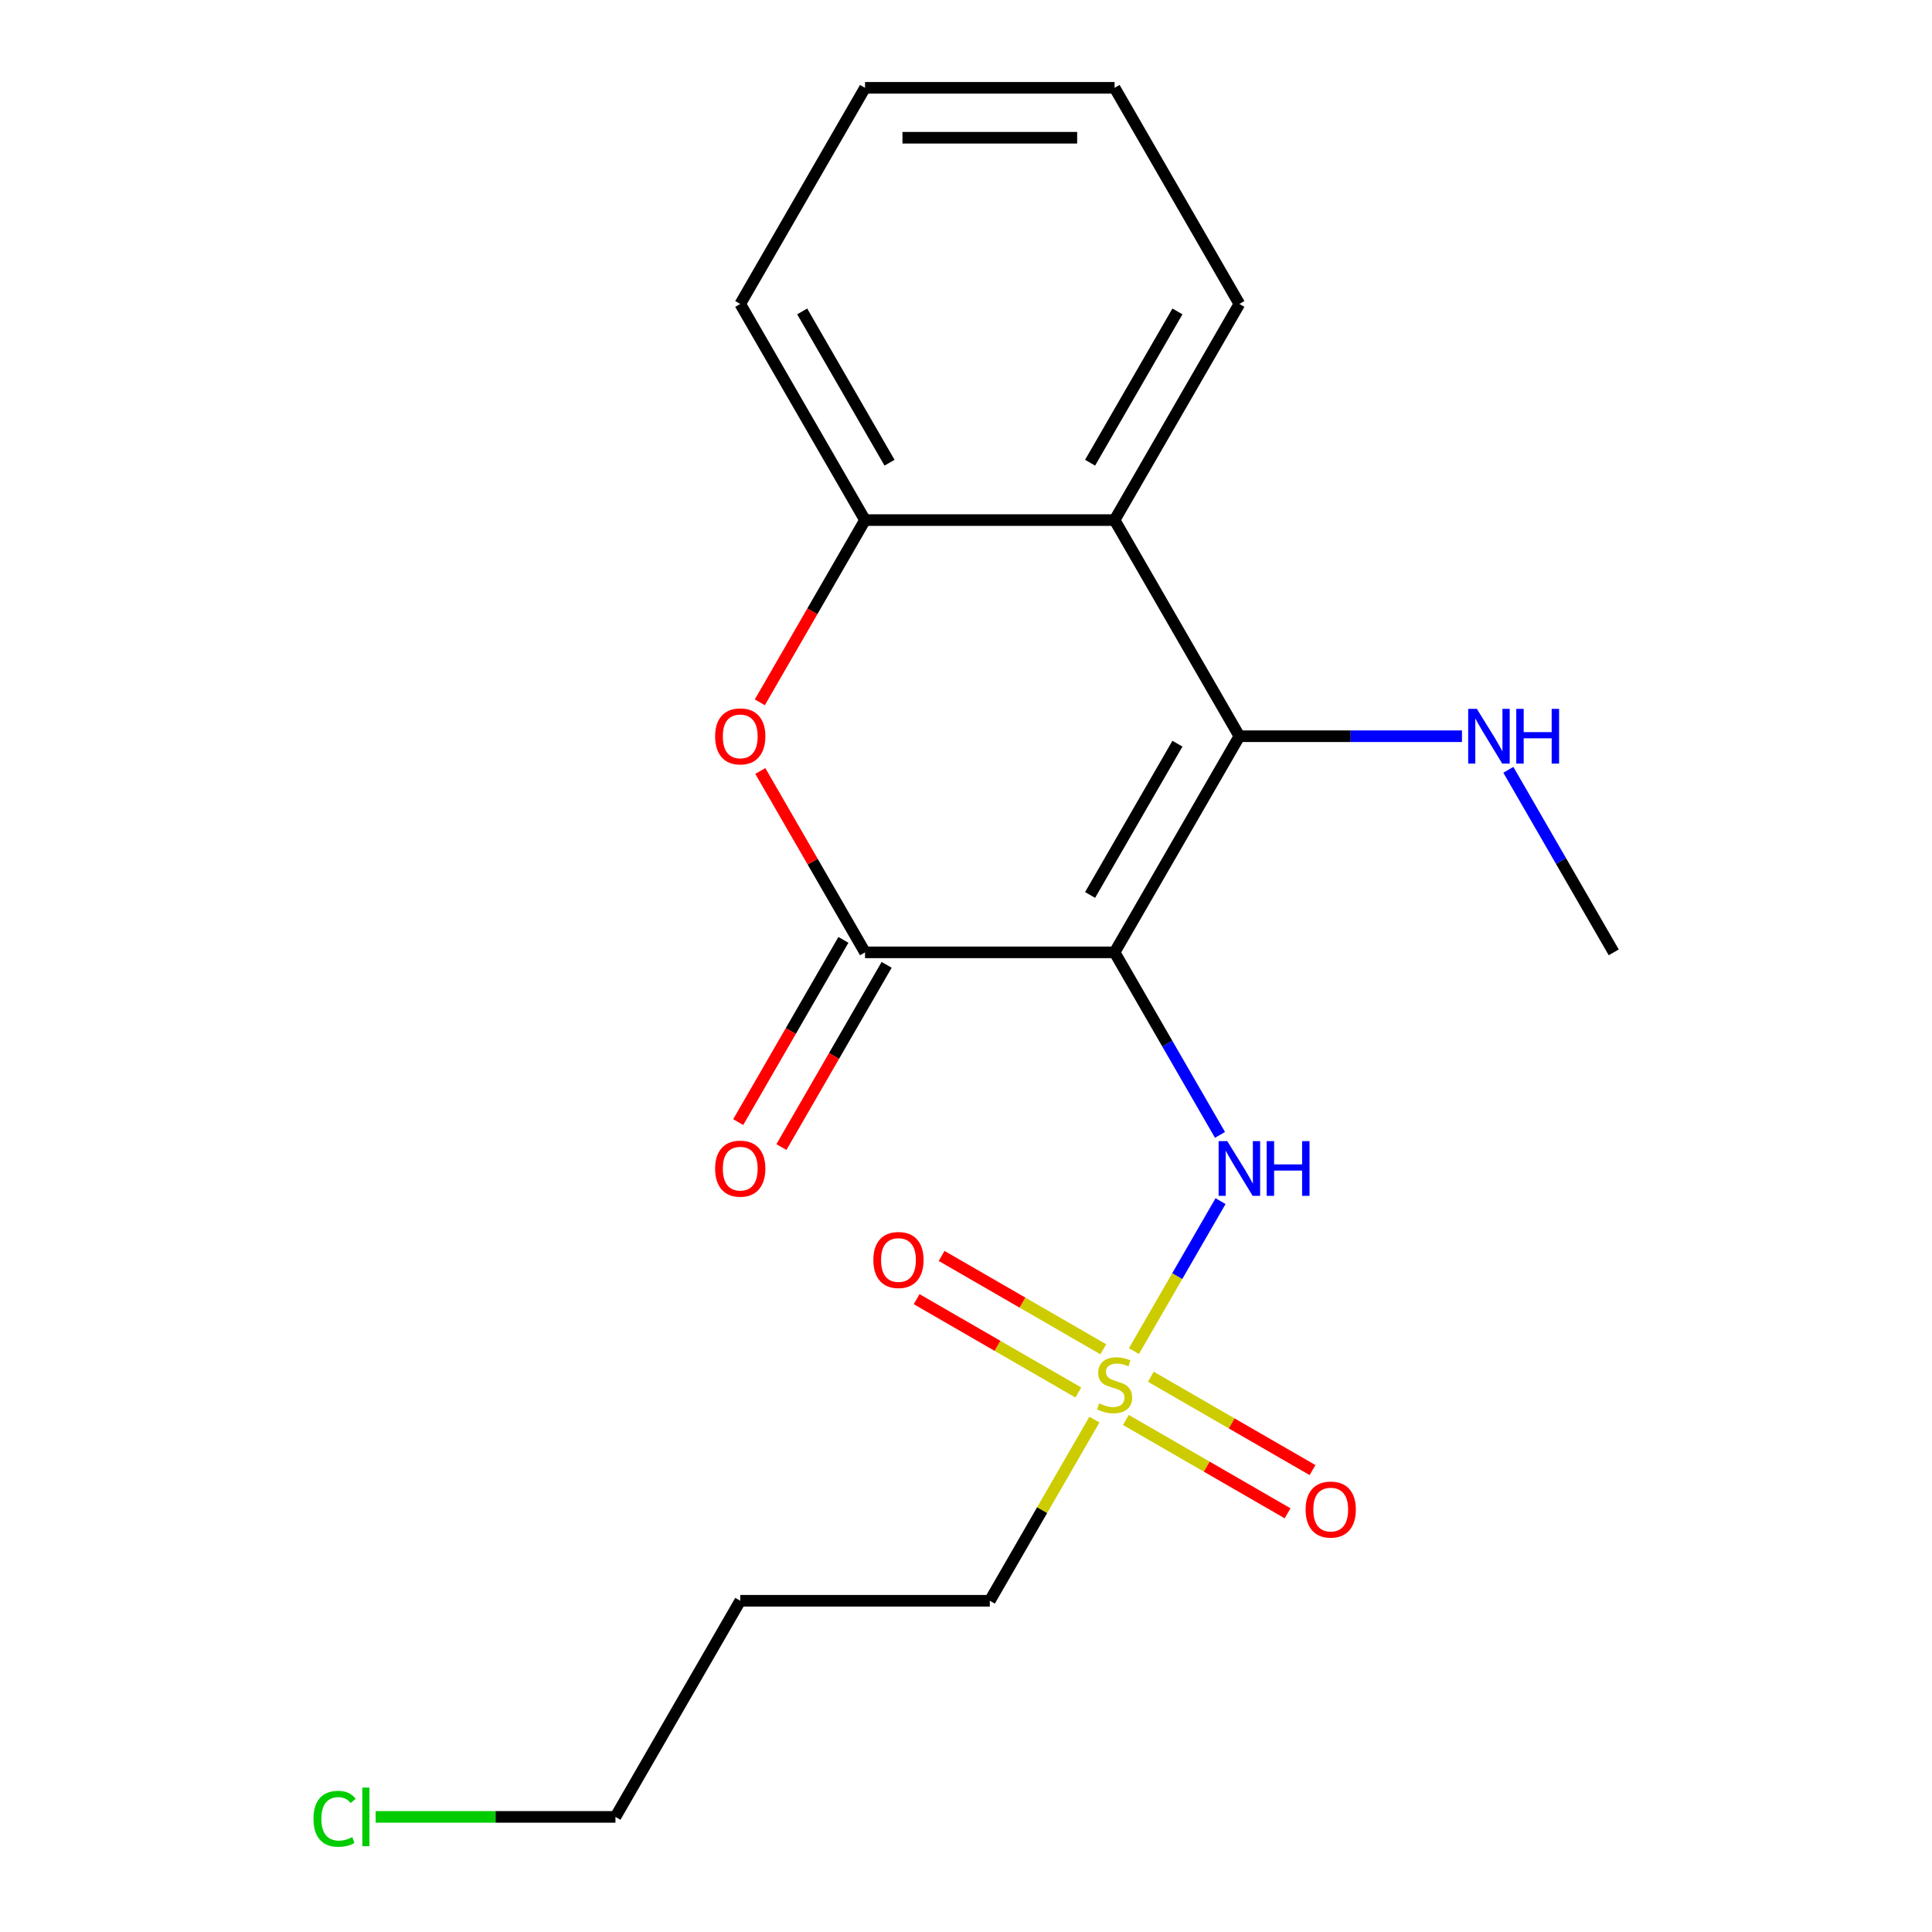 <?xml version='1.0' encoding='iso-8859-1'?>
<svg version='1.1' baseProfile='full'
              xmlns='http://www.w3.org/2000/svg'
                      xmlns:rdkit='http://www.rdkit.org/xml'
                      xmlns:xlink='http://www.w3.org/1999/xlink'
                  xml:space='preserve'
width='1000px' height='1000px' viewBox='0 0 1000 1000'>
<!-- END OF HEADER -->
<rect style='opacity:1.0;fill:#FFFFFF;stroke:none' width='1000' height='1000' x='0' y='0'> </rect>
<path class='bond-0' d='M 576.913,492.938 L 641.502,381.067' style='fill:none;fill-rule:evenodd;stroke:#000000;stroke-width:6px;stroke-linecap:butt;stroke-linejoin:miter;stroke-opacity:1' />
<path class='bond-0' d='M 564.227,463.24 L 609.439,384.93' style='fill:none;fill-rule:evenodd;stroke:#000000;stroke-width:6px;stroke-linecap:butt;stroke-linejoin:miter;stroke-opacity:1' />
<path class='bond-1' d='M 576.913,492.938 L 447.736,492.938' style='fill:none;fill-rule:evenodd;stroke:#000000;stroke-width:6px;stroke-linecap:butt;stroke-linejoin:miter;stroke-opacity:1' />
<path class='bond-2' d='M 576.913,492.938 L 604.187,540.179' style='fill:none;fill-rule:evenodd;stroke:#000000;stroke-width:6px;stroke-linecap:butt;stroke-linejoin:miter;stroke-opacity:1' />
<path class='bond-2' d='M 604.187,540.179 L 631.462,587.419' style='fill:none;fill-rule:evenodd;stroke:#0000FF;stroke-width:6px;stroke-linecap:butt;stroke-linejoin:miter;stroke-opacity:1' />
<path class='bond-3' d='M 641.502,381.067 L 576.913,269.196' style='fill:none;fill-rule:evenodd;stroke:#000000;stroke-width:6px;stroke-linecap:butt;stroke-linejoin:miter;stroke-opacity:1' />
<path class='bond-4' d='M 641.502,381.067 L 699.106,381.067' style='fill:none;fill-rule:evenodd;stroke:#000000;stroke-width:6px;stroke-linecap:butt;stroke-linejoin:miter;stroke-opacity:1' />
<path class='bond-4' d='M 699.106,381.067 L 756.71,381.067' style='fill:none;fill-rule:evenodd;stroke:#0000FF;stroke-width:6px;stroke-linecap:butt;stroke-linejoin:miter;stroke-opacity:1' />
<path class='bond-5' d='M 447.736,492.938 L 420.634,445.997' style='fill:none;fill-rule:evenodd;stroke:#000000;stroke-width:6px;stroke-linecap:butt;stroke-linejoin:miter;stroke-opacity:1' />
<path class='bond-5' d='M 420.634,445.997 L 393.533,399.057' style='fill:none;fill-rule:evenodd;stroke:#FF0000;stroke-width:6px;stroke-linecap:butt;stroke-linejoin:miter;stroke-opacity:1' />
<path class='bond-6' d='M 436.549,486.479 L 409.32,533.64' style='fill:none;fill-rule:evenodd;stroke:#000000;stroke-width:6px;stroke-linecap:butt;stroke-linejoin:miter;stroke-opacity:1' />
<path class='bond-6' d='M 409.32,533.64 L 382.092,580.801' style='fill:none;fill-rule:evenodd;stroke:#FF0000;stroke-width:6px;stroke-linecap:butt;stroke-linejoin:miter;stroke-opacity:1' />
<path class='bond-6' d='M 458.923,499.397 L 431.694,546.558' style='fill:none;fill-rule:evenodd;stroke:#000000;stroke-width:6px;stroke-linecap:butt;stroke-linejoin:miter;stroke-opacity:1' />
<path class='bond-6' d='M 431.694,546.558 L 404.466,593.718' style='fill:none;fill-rule:evenodd;stroke:#FF0000;stroke-width:6px;stroke-linecap:butt;stroke-linejoin:miter;stroke-opacity:1' />
<path class='bond-7' d='M 586.93,699.33 L 609.34,660.514' style='fill:none;fill-rule:evenodd;stroke:#CCCC00;stroke-width:6px;stroke-linecap:butt;stroke-linejoin:miter;stroke-opacity:1' />
<path class='bond-7' d='M 609.34,660.514 L 631.751,621.698' style='fill:none;fill-rule:evenodd;stroke:#0000FF;stroke-width:6px;stroke-linecap:butt;stroke-linejoin:miter;stroke-opacity:1' />
<path class='bond-8' d='M 571.062,698.386 L 529.219,674.227' style='fill:none;fill-rule:evenodd;stroke:#CCCC00;stroke-width:6px;stroke-linecap:butt;stroke-linejoin:miter;stroke-opacity:1' />
<path class='bond-8' d='M 529.219,674.227 L 487.375,650.069' style='fill:none;fill-rule:evenodd;stroke:#FF0000;stroke-width:6px;stroke-linecap:butt;stroke-linejoin:miter;stroke-opacity:1' />
<path class='bond-8' d='M 558.145,720.76 L 516.301,696.602' style='fill:none;fill-rule:evenodd;stroke:#CCCC00;stroke-width:6px;stroke-linecap:butt;stroke-linejoin:miter;stroke-opacity:1' />
<path class='bond-8' d='M 516.301,696.602 L 474.457,672.443' style='fill:none;fill-rule:evenodd;stroke:#FF0000;stroke-width:6px;stroke-linecap:butt;stroke-linejoin:miter;stroke-opacity:1' />
<path class='bond-9' d='M 582.764,734.974 L 624.607,759.132' style='fill:none;fill-rule:evenodd;stroke:#CCCC00;stroke-width:6px;stroke-linecap:butt;stroke-linejoin:miter;stroke-opacity:1' />
<path class='bond-9' d='M 624.607,759.132 L 666.451,783.291' style='fill:none;fill-rule:evenodd;stroke:#FF0000;stroke-width:6px;stroke-linecap:butt;stroke-linejoin:miter;stroke-opacity:1' />
<path class='bond-9' d='M 595.681,712.6 L 637.525,736.758' style='fill:none;fill-rule:evenodd;stroke:#CCCC00;stroke-width:6px;stroke-linecap:butt;stroke-linejoin:miter;stroke-opacity:1' />
<path class='bond-9' d='M 637.525,736.758 L 679.369,760.916' style='fill:none;fill-rule:evenodd;stroke:#FF0000;stroke-width:6px;stroke-linecap:butt;stroke-linejoin:miter;stroke-opacity:1' />
<path class='bond-10' d='M 566.458,734.789 L 539.391,781.67' style='fill:none;fill-rule:evenodd;stroke:#CCCC00;stroke-width:6px;stroke-linecap:butt;stroke-linejoin:miter;stroke-opacity:1' />
<path class='bond-10' d='M 539.391,781.67 L 512.324,828.551' style='fill:none;fill-rule:evenodd;stroke:#000000;stroke-width:6px;stroke-linecap:butt;stroke-linejoin:miter;stroke-opacity:1' />
<path class='bond-11' d='M 393.279,363.518 L 420.507,316.357' style='fill:none;fill-rule:evenodd;stroke:#FF0000;stroke-width:6px;stroke-linecap:butt;stroke-linejoin:miter;stroke-opacity:1' />
<path class='bond-11' d='M 420.507,316.357 L 447.736,269.196' style='fill:none;fill-rule:evenodd;stroke:#000000;stroke-width:6px;stroke-linecap:butt;stroke-linejoin:miter;stroke-opacity:1' />
<path class='bond-12' d='M 576.913,269.196 L 641.502,157.325' style='fill:none;fill-rule:evenodd;stroke:#000000;stroke-width:6px;stroke-linecap:butt;stroke-linejoin:miter;stroke-opacity:1' />
<path class='bond-12' d='M 564.227,239.498 L 609.439,161.188' style='fill:none;fill-rule:evenodd;stroke:#000000;stroke-width:6px;stroke-linecap:butt;stroke-linejoin:miter;stroke-opacity:1' />
<path class='bond-13' d='M 576.913,269.196 L 447.736,269.196' style='fill:none;fill-rule:evenodd;stroke:#000000;stroke-width:6px;stroke-linecap:butt;stroke-linejoin:miter;stroke-opacity:1' />
<path class='bond-14' d='M 447.736,269.196 L 383.147,157.325' style='fill:none;fill-rule:evenodd;stroke:#000000;stroke-width:6px;stroke-linecap:butt;stroke-linejoin:miter;stroke-opacity:1' />
<path class='bond-14' d='M 460.422,239.498 L 415.209,161.188' style='fill:none;fill-rule:evenodd;stroke:#000000;stroke-width:6px;stroke-linecap:butt;stroke-linejoin:miter;stroke-opacity:1' />
<path class='bond-15' d='M 780.719,398.457 L 807.993,445.697' style='fill:none;fill-rule:evenodd;stroke:#0000FF;stroke-width:6px;stroke-linecap:butt;stroke-linejoin:miter;stroke-opacity:1' />
<path class='bond-15' d='M 807.993,445.697 L 835.268,492.938' style='fill:none;fill-rule:evenodd;stroke:#000000;stroke-width:6px;stroke-linecap:butt;stroke-linejoin:miter;stroke-opacity:1' />
<path class='bond-16' d='M 512.324,828.551 L 383.147,828.551' style='fill:none;fill-rule:evenodd;stroke:#000000;stroke-width:6px;stroke-linecap:butt;stroke-linejoin:miter;stroke-opacity:1' />
<path class='bond-17' d='M 641.502,157.325 L 576.913,45.455' style='fill:none;fill-rule:evenodd;stroke:#000000;stroke-width:6px;stroke-linecap:butt;stroke-linejoin:miter;stroke-opacity:1' />
<path class='bond-18' d='M 194.45,940.422 L 256.504,940.422' style='fill:none;fill-rule:evenodd;stroke:#00CC00;stroke-width:6px;stroke-linecap:butt;stroke-linejoin:miter;stroke-opacity:1' />
<path class='bond-18' d='M 256.504,940.422 L 318.558,940.422' style='fill:none;fill-rule:evenodd;stroke:#000000;stroke-width:6px;stroke-linecap:butt;stroke-linejoin:miter;stroke-opacity:1' />
<path class='bond-19' d='M 383.147,828.551 L 318.558,940.422' style='fill:none;fill-rule:evenodd;stroke:#000000;stroke-width:6px;stroke-linecap:butt;stroke-linejoin:miter;stroke-opacity:1' />
<path class='bond-20' d='M 383.147,157.325 L 447.736,45.455' style='fill:none;fill-rule:evenodd;stroke:#000000;stroke-width:6px;stroke-linecap:butt;stroke-linejoin:miter;stroke-opacity:1' />
<path class='bond-21' d='M 576.913,45.455 L 447.736,45.455' style='fill:none;fill-rule:evenodd;stroke:#000000;stroke-width:6px;stroke-linecap:butt;stroke-linejoin:miter;stroke-opacity:1' />
<path class='bond-21' d='M 557.536,71.29 L 467.112,71.29' style='fill:none;fill-rule:evenodd;stroke:#000000;stroke-width:6px;stroke-linecap:butt;stroke-linejoin:miter;stroke-opacity:1' />
<path  class='atom-3' d='M 568.913 726.4
Q 569.233 726.52, 570.553 727.08
Q 571.873 727.64, 573.313 728
Q 574.793 728.32, 576.233 728.32
Q 578.913 728.32, 580.473 727.04
Q 582.033 725.72, 582.033 723.44
Q 582.033 721.88, 581.233 720.92
Q 580.473 719.96, 579.273 719.44
Q 578.073 718.92, 576.073 718.32
Q 573.553 717.56, 572.033 716.84
Q 570.553 716.12, 569.473 714.6
Q 568.433 713.08, 568.433 710.52
Q 568.433 706.96, 570.833 704.76
Q 573.273 702.56, 578.073 702.56
Q 581.353 702.56, 585.073 704.12
L 584.153 707.2
Q 580.753 705.8, 578.193 705.8
Q 575.433 705.8, 573.913 706.96
Q 572.393 708.08, 572.433 710.04
Q 572.433 711.56, 573.193 712.48
Q 573.993 713.4, 575.113 713.92
Q 576.273 714.44, 578.193 715.04
Q 580.753 715.84, 582.273 716.64
Q 583.793 717.44, 584.873 719.08
Q 585.993 720.68, 585.993 723.44
Q 585.993 727.36, 583.353 729.48
Q 580.753 731.56, 576.393 731.56
Q 573.873 731.56, 571.953 731
Q 570.073 730.48, 567.833 729.56
L 568.913 726.4
' fill='#CCCC00'/>
<path  class='atom-4' d='M 370.147 381.147
Q 370.147 374.347, 373.507 370.547
Q 376.867 366.747, 383.147 366.747
Q 389.427 366.747, 392.787 370.547
Q 396.147 374.347, 396.147 381.147
Q 396.147 388.027, 392.747 391.947
Q 389.347 395.827, 383.147 395.827
Q 376.907 395.827, 373.507 391.947
Q 370.147 388.067, 370.147 381.147
M 383.147 392.627
Q 387.467 392.627, 389.787 389.747
Q 392.147 386.827, 392.147 381.147
Q 392.147 375.587, 389.787 372.787
Q 387.467 369.947, 383.147 369.947
Q 378.827 369.947, 376.467 372.747
Q 374.147 375.547, 374.147 381.147
Q 374.147 386.867, 376.467 389.747
Q 378.827 392.627, 383.147 392.627
' fill='#FF0000'/>
<path  class='atom-6' d='M 635.242 590.649
L 644.522 605.649
Q 645.442 607.129, 646.922 609.809
Q 648.402 612.489, 648.482 612.649
L 648.482 590.649
L 652.242 590.649
L 652.242 618.969
L 648.362 618.969
L 638.402 602.569
Q 637.242 600.649, 636.002 598.449
Q 634.802 596.249, 634.442 595.569
L 634.442 618.969
L 630.762 618.969
L 630.762 590.649
L 635.242 590.649
' fill='#0000FF'/>
<path  class='atom-6' d='M 655.642 590.649
L 659.482 590.649
L 659.482 602.689
L 673.962 602.689
L 673.962 590.649
L 677.802 590.649
L 677.802 618.969
L 673.962 618.969
L 673.962 605.889
L 659.482 605.889
L 659.482 618.969
L 655.642 618.969
L 655.642 590.649
' fill='#0000FF'/>
<path  class='atom-8' d='M 452.042 652.171
Q 452.042 645.371, 455.402 641.571
Q 458.762 637.771, 465.042 637.771
Q 471.322 637.771, 474.682 641.571
Q 478.042 645.371, 478.042 652.171
Q 478.042 659.051, 474.642 662.971
Q 471.242 666.851, 465.042 666.851
Q 458.802 666.851, 455.402 662.971
Q 452.042 659.091, 452.042 652.171
M 465.042 663.651
Q 469.362 663.651, 471.682 660.771
Q 474.042 657.851, 474.042 652.171
Q 474.042 646.611, 471.682 643.811
Q 469.362 640.971, 465.042 640.971
Q 460.722 640.971, 458.362 643.771
Q 456.042 646.571, 456.042 652.171
Q 456.042 657.891, 458.362 660.771
Q 460.722 663.651, 465.042 663.651
' fill='#FF0000'/>
<path  class='atom-9' d='M 675.784 781.348
Q 675.784 774.548, 679.144 770.748
Q 682.504 766.948, 688.784 766.948
Q 695.064 766.948, 698.424 770.748
Q 701.784 774.548, 701.784 781.348
Q 701.784 788.228, 698.384 792.148
Q 694.984 796.028, 688.784 796.028
Q 682.544 796.028, 679.144 792.148
Q 675.784 788.268, 675.784 781.348
M 688.784 792.828
Q 693.104 792.828, 695.424 789.948
Q 697.784 787.028, 697.784 781.348
Q 697.784 775.788, 695.424 772.988
Q 693.104 770.148, 688.784 770.148
Q 684.464 770.148, 682.104 772.948
Q 679.784 775.748, 679.784 781.348
Q 679.784 787.068, 682.104 789.948
Q 684.464 792.828, 688.784 792.828
' fill='#FF0000'/>
<path  class='atom-10' d='M 370.147 604.889
Q 370.147 598.089, 373.507 594.289
Q 376.867 590.489, 383.147 590.489
Q 389.427 590.489, 392.787 594.289
Q 396.147 598.089, 396.147 604.889
Q 396.147 611.769, 392.747 615.689
Q 389.347 619.569, 383.147 619.569
Q 376.907 619.569, 373.507 615.689
Q 370.147 611.809, 370.147 604.889
M 383.147 616.369
Q 387.467 616.369, 389.787 613.489
Q 392.147 610.569, 392.147 604.889
Q 392.147 599.329, 389.787 596.529
Q 387.467 593.689, 383.147 593.689
Q 378.827 593.689, 376.467 596.489
Q 374.147 599.289, 374.147 604.889
Q 374.147 610.609, 376.467 613.489
Q 378.827 616.369, 383.147 616.369
' fill='#FF0000'/>
<path  class='atom-11' d='M 764.419 366.907
L 773.699 381.907
Q 774.619 383.387, 776.099 386.067
Q 777.579 388.747, 777.659 388.907
L 777.659 366.907
L 781.419 366.907
L 781.419 395.227
L 777.539 395.227
L 767.579 378.827
Q 766.419 376.907, 765.179 374.707
Q 763.979 372.507, 763.619 371.827
L 763.619 395.227
L 759.939 395.227
L 759.939 366.907
L 764.419 366.907
' fill='#0000FF'/>
<path  class='atom-11' d='M 784.819 366.907
L 788.659 366.907
L 788.659 378.947
L 803.139 378.947
L 803.139 366.907
L 806.979 366.907
L 806.979 395.227
L 803.139 395.227
L 803.139 382.147
L 788.659 382.147
L 788.659 395.227
L 784.819 395.227
L 784.819 366.907
' fill='#0000FF'/>
<path  class='atom-14' d='M 162.261 941.402
Q 162.261 934.362, 165.541 930.682
Q 168.861 926.962, 175.141 926.962
Q 180.981 926.962, 184.101 931.082
L 181.461 933.242
Q 179.181 930.242, 175.141 930.242
Q 170.861 930.242, 168.581 933.122
Q 166.341 935.962, 166.341 941.402
Q 166.341 947.002, 168.661 949.882
Q 171.021 952.762, 175.581 952.762
Q 178.701 952.762, 182.341 950.882
L 183.461 953.882
Q 181.981 954.842, 179.741 955.402
Q 177.501 955.962, 175.021 955.962
Q 168.861 955.962, 165.541 952.202
Q 162.261 948.442, 162.261 941.402
' fill='#00CC00'/>
<path  class='atom-14' d='M 187.541 925.242
L 191.221 925.242
L 191.221 955.602
L 187.541 955.602
L 187.541 925.242
' fill='#00CC00'/>
</svg>
